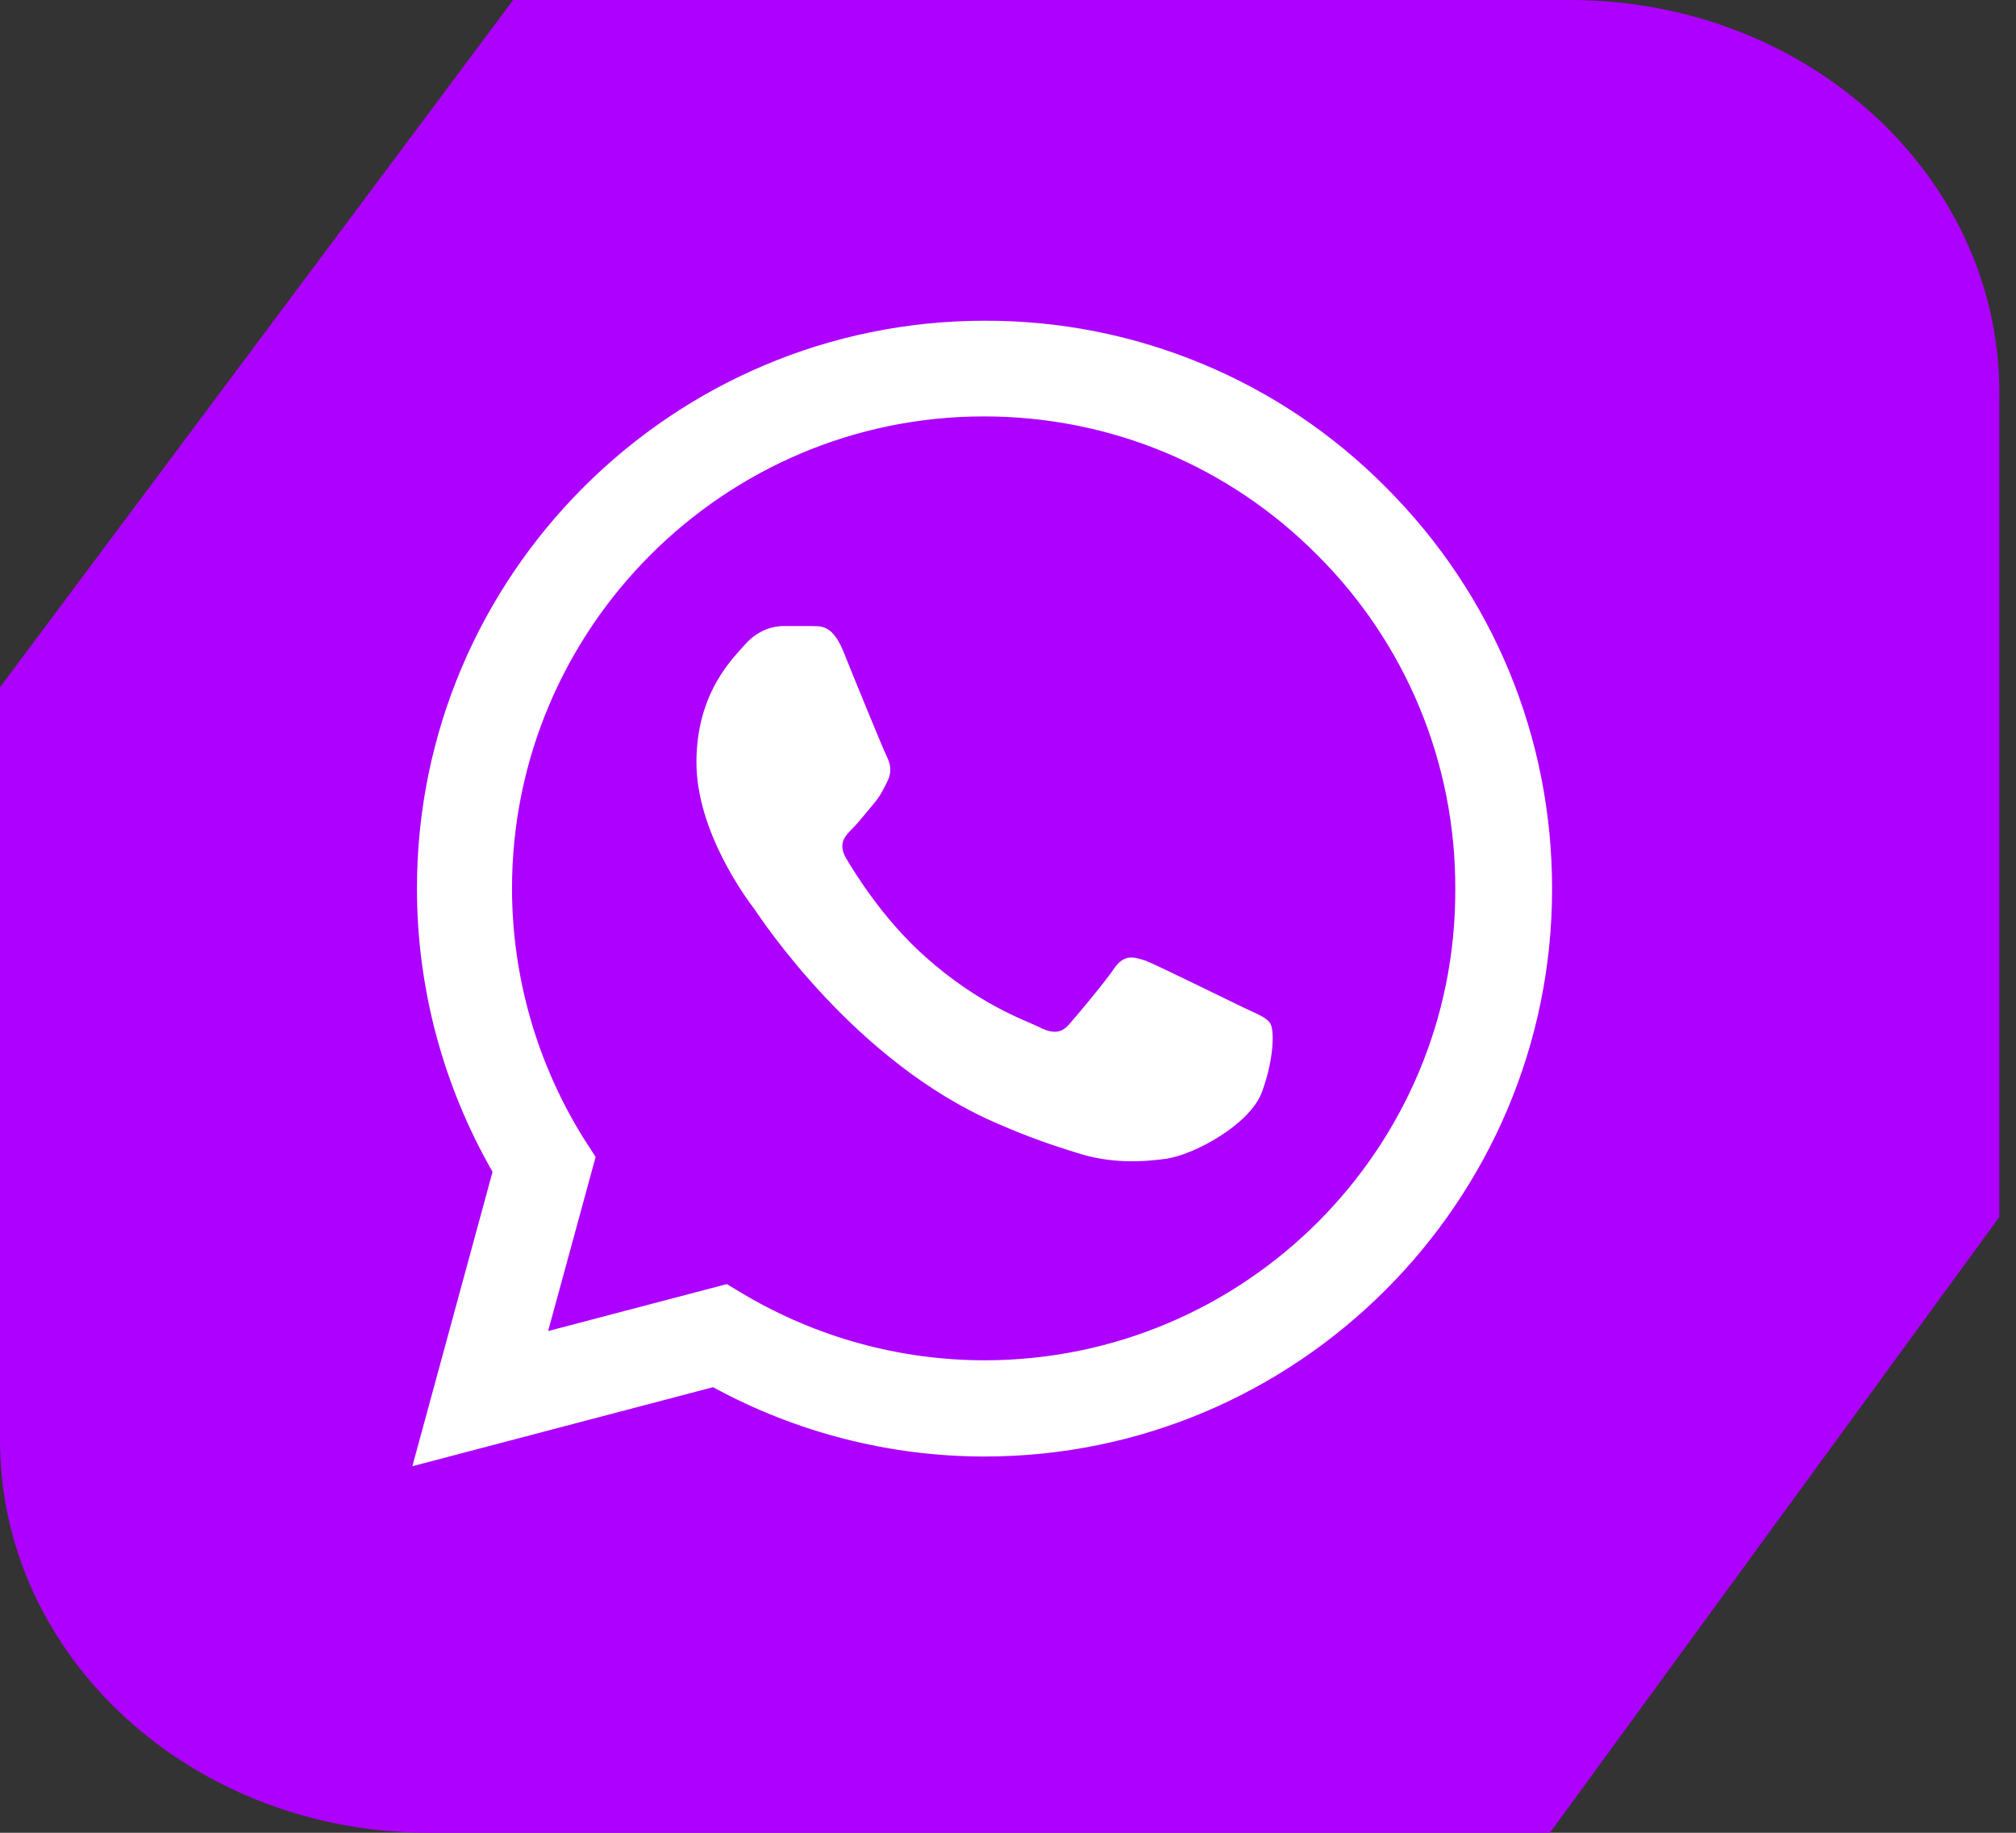 <svg xmlns="http://www.w3.org/2000/svg" width="44" height="40" viewBox="0 0 44 40" fill="none"><rect x="0" y="0" width="44" height="40" fill="#333333" stroke="none"/><path d="M34.272 0H11.2L0 15V31.435C0 36.165 4.192 40 9.364 40H33.828L43.636 26.562V8.565C43.636 3.835 39.444 0 34.272 0Z" fill="#AD00FF"></path><path d="M30.25 10.638C29.104 9.48 27.739 8.562 26.235 7.938C24.73 7.313 23.116 6.994 21.488 7C14.662 7 9.1 12.563 9.1 19.388C9.1 21.575 9.675 23.7 10.75 25.575L9 32L15.562 30.275C17.375 31.263 19.413 31.788 21.488 31.788C28.312 31.788 33.875 26.225 33.875 19.4C33.875 16.088 32.587 12.975 30.25 10.638ZM21.488 29.688C19.637 29.688 17.825 29.188 16.238 28.25L15.863 28.025L11.963 29.05L13 25.25L12.75 24.863C11.722 23.221 11.176 21.324 11.175 19.388C11.175 13.713 15.8 9.088 21.475 9.088C24.225 9.088 26.812 10.163 28.75 12.113C29.709 13.068 30.47 14.203 30.987 15.454C31.504 16.705 31.767 18.047 31.762 19.4C31.788 25.075 27.163 29.688 21.488 29.688ZM27.137 21.988C26.825 21.838 25.3 21.088 25.025 20.975C24.738 20.875 24.538 20.825 24.325 21.125C24.113 21.438 23.525 22.138 23.35 22.338C23.175 22.55 22.988 22.575 22.675 22.413C22.363 22.263 21.363 21.925 20.188 20.875C19.262 20.05 18.65 19.038 18.462 18.725C18.288 18.413 18.438 18.25 18.6 18.088C18.738 17.95 18.913 17.725 19.062 17.55C19.212 17.375 19.275 17.238 19.375 17.038C19.475 16.825 19.425 16.65 19.35 16.5C19.275 16.35 18.65 14.825 18.4 14.2C18.15 13.6 17.887 13.675 17.7 13.663H17.1C16.887 13.663 16.562 13.738 16.275 14.05C16 14.363 15.2 15.113 15.2 16.638C15.2 18.163 16.312 19.638 16.462 19.838C16.613 20.05 18.65 23.175 21.75 24.513C22.488 24.838 23.062 25.025 23.512 25.163C24.25 25.4 24.925 25.363 25.462 25.288C26.062 25.2 27.3 24.538 27.55 23.813C27.812 23.088 27.812 22.475 27.725 22.338C27.637 22.2 27.45 22.138 27.137 21.988Z" fill="white"></path></svg>